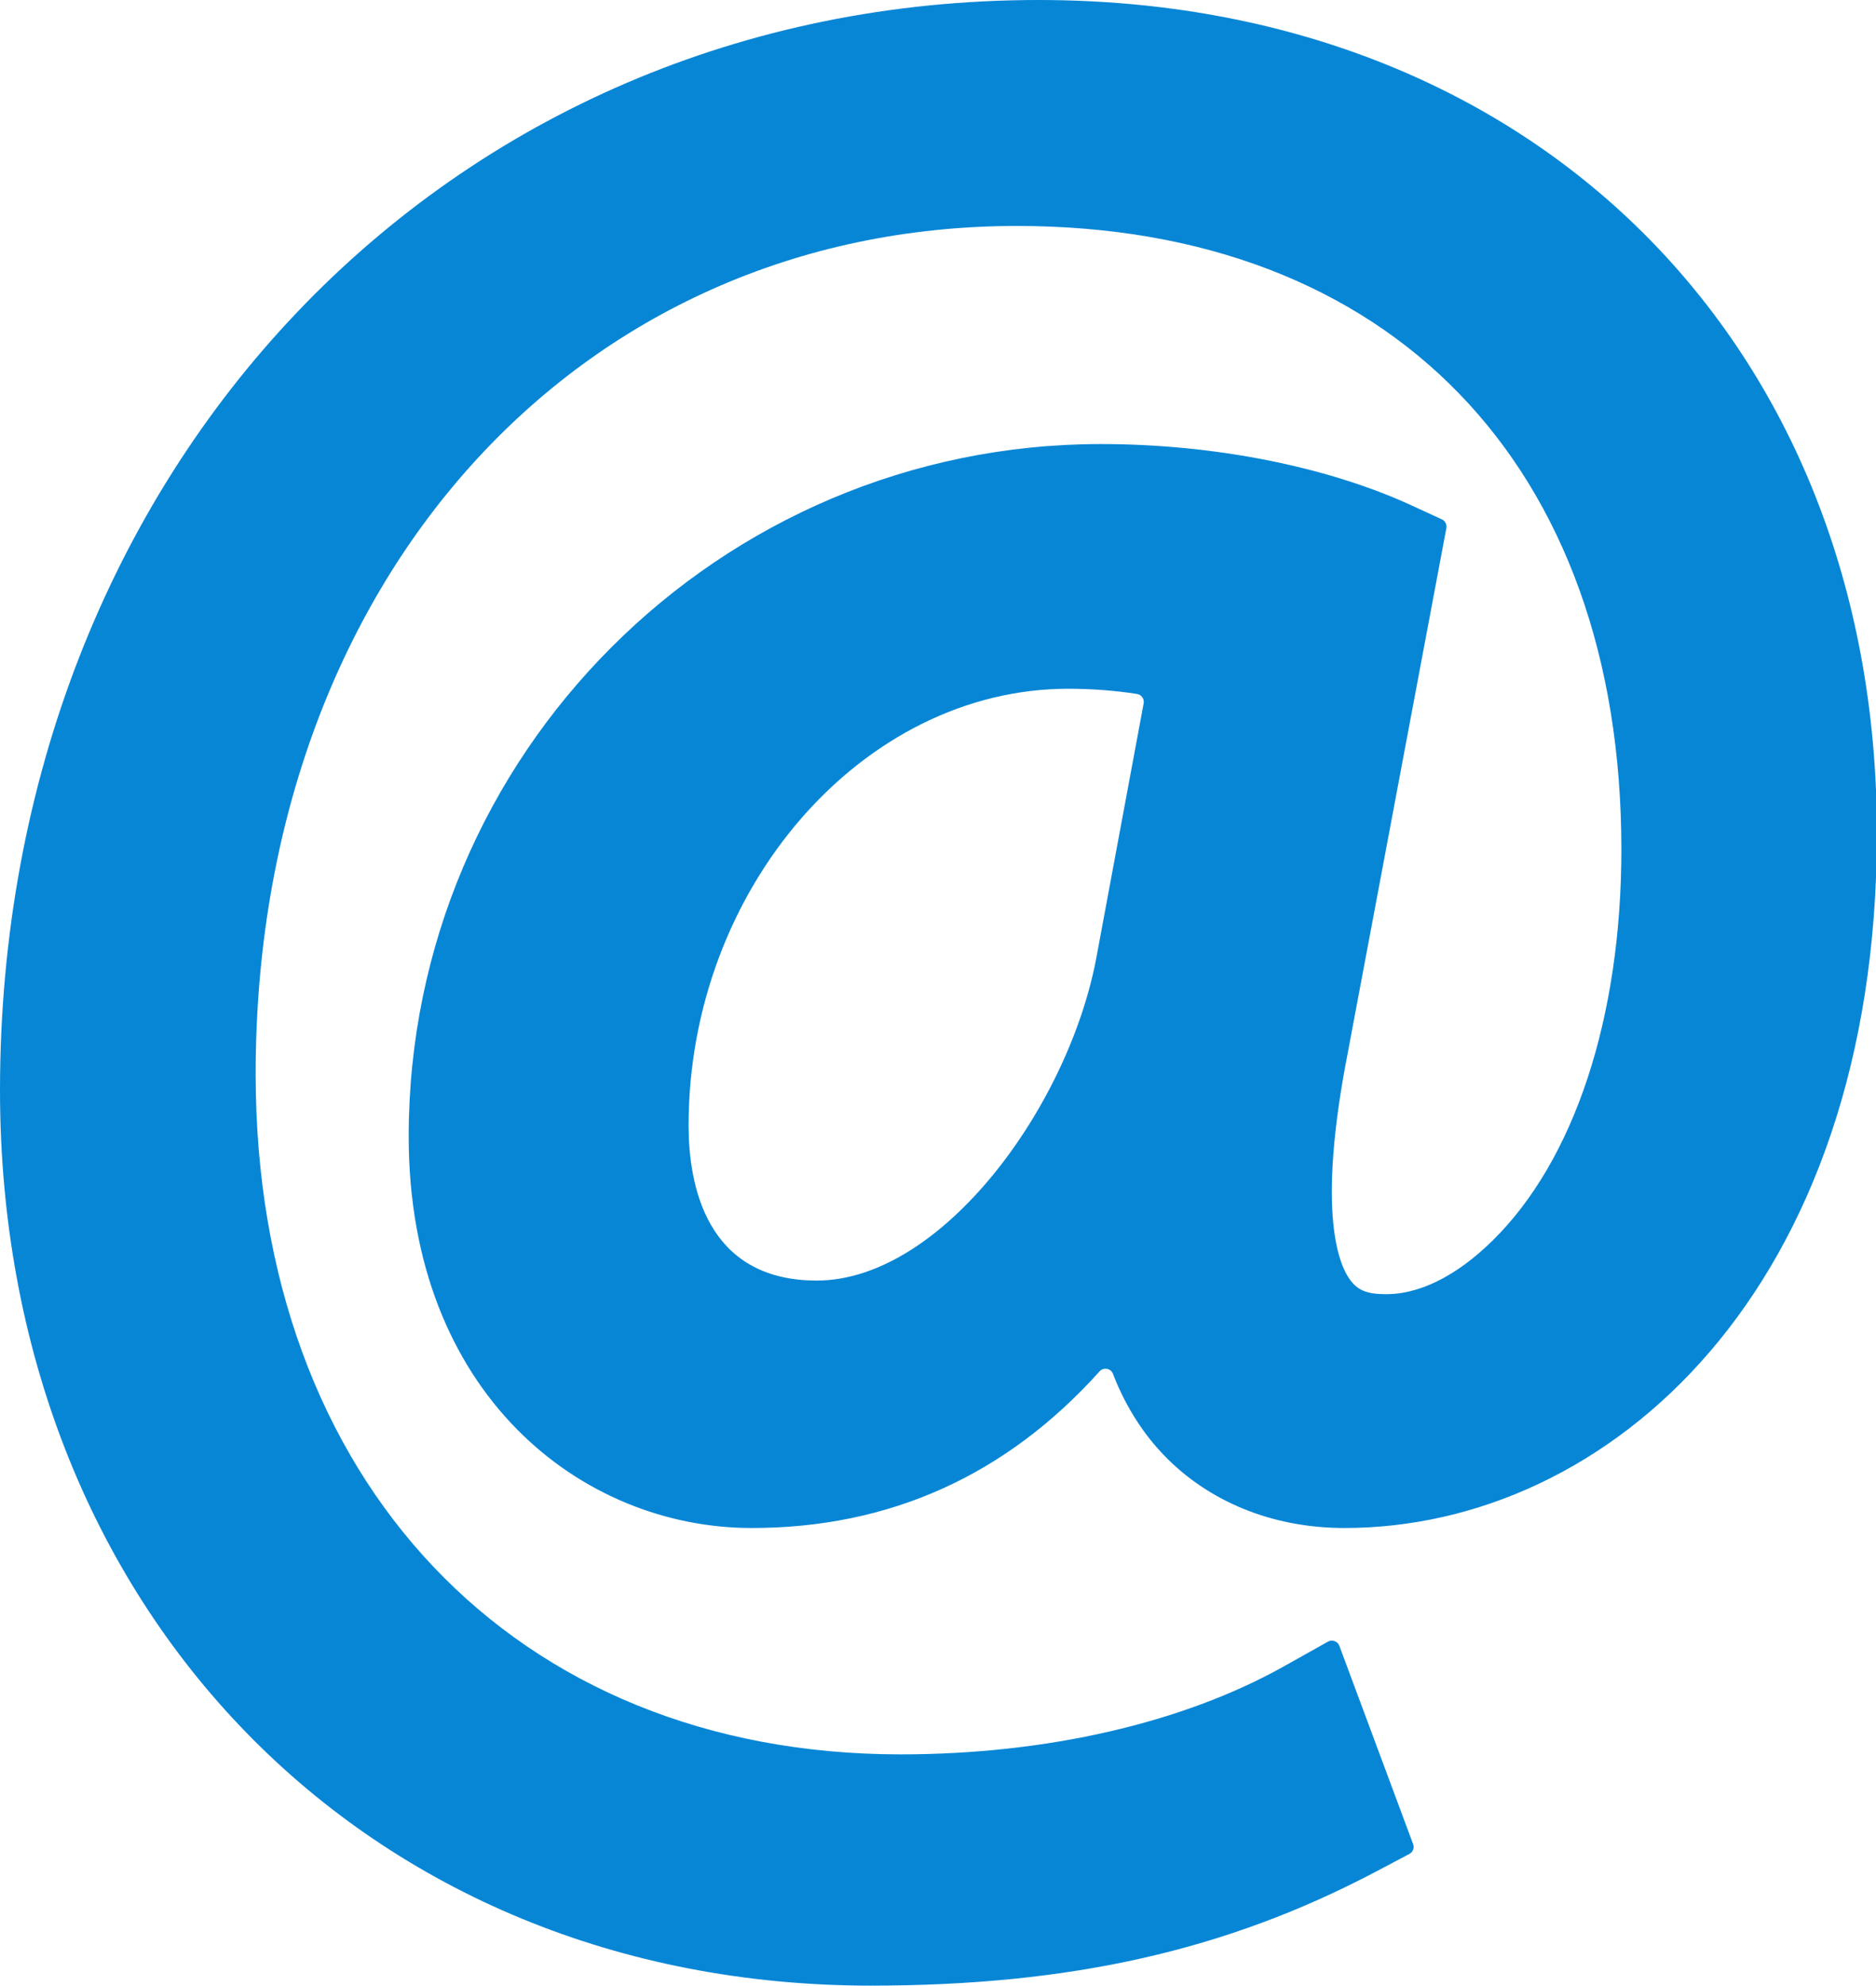 <?xml version="1.0" encoding="UTF-8" standalone="no"?><svg xmlns="http://www.w3.org/2000/svg" xmlns:xlink="http://www.w3.org/1999/xlink" fill="#0886d6" height="60" preserveAspectRatio="xMidYMid meet" version="1" viewBox="0.0 0.0 56.7 60.0" width="56.7" zoomAndPan="magnify"><g id="change1_1"><path d="M 33.156 28.832 C 32.344 33.395 28.469 38.695 24.684 38.695 C 21.316 38.695 20.812 35.758 20.812 34.008 C 20.812 26.855 26.07 20.812 32.289 20.812 C 33.008 20.812 33.699 20.867 34.363 20.969 C 34.43 20.977 34.484 21.016 34.523 21.066 C 34.562 21.121 34.578 21.184 34.566 21.25 Z M 40.746 31.754 L 43.715 15.957 C 43.734 15.852 43.68 15.742 43.582 15.695 L 42.664 15.273 C 40.105 14.094 36.68 13.418 33.273 13.418 C 21.738 13.418 12.352 22.801 12.352 34.336 C 12.352 42.105 17.566 46.172 22.719 46.172 C 26.883 46.172 30.406 44.586 33.234 41.438 C 33.289 41.375 33.375 41.348 33.457 41.363 C 33.539 41.379 33.609 41.434 33.637 41.512 C 34.055 42.598 34.625 43.391 35.152 43.945 C 36.523 45.383 38.469 46.172 40.633 46.172 C 48.633 46.172 56.727 38.961 56.727 25.172 C 56.727 10.352 46.309 0 31.391 0 C 13.496 0 0 14.164 0 32.945 C 0 48.621 11.07 60 26.316 60 C 32.359 60 37.07 58.938 41.594 56.551 L 42.598 56.02 C 42.703 55.965 42.754 55.84 42.711 55.727 L 40.48 49.73 C 40.457 49.664 40.402 49.613 40.336 49.59 C 40.273 49.566 40.199 49.57 40.137 49.605 L 38.82 50.344 C 35.758 52.062 31.637 53.012 27.219 53.012 C 15.559 53.012 7.727 44.75 7.727 32.453 C 7.727 17.605 17.402 6.828 30.734 6.828 C 42.004 6.828 49.004 14.043 49.004 25.664 C 49.004 30.754 47.582 35.066 45.102 37.496 C 44.023 38.555 42.848 39.164 41.742 39.102 C 41.203 39.09 40.98 38.898 40.836 38.715 C 40.484 38.273 39.77 36.711 40.746 31.758 C 40.746 31.758 40.746 31.758 40.746 31.754" fill="inherit"/></g></svg>